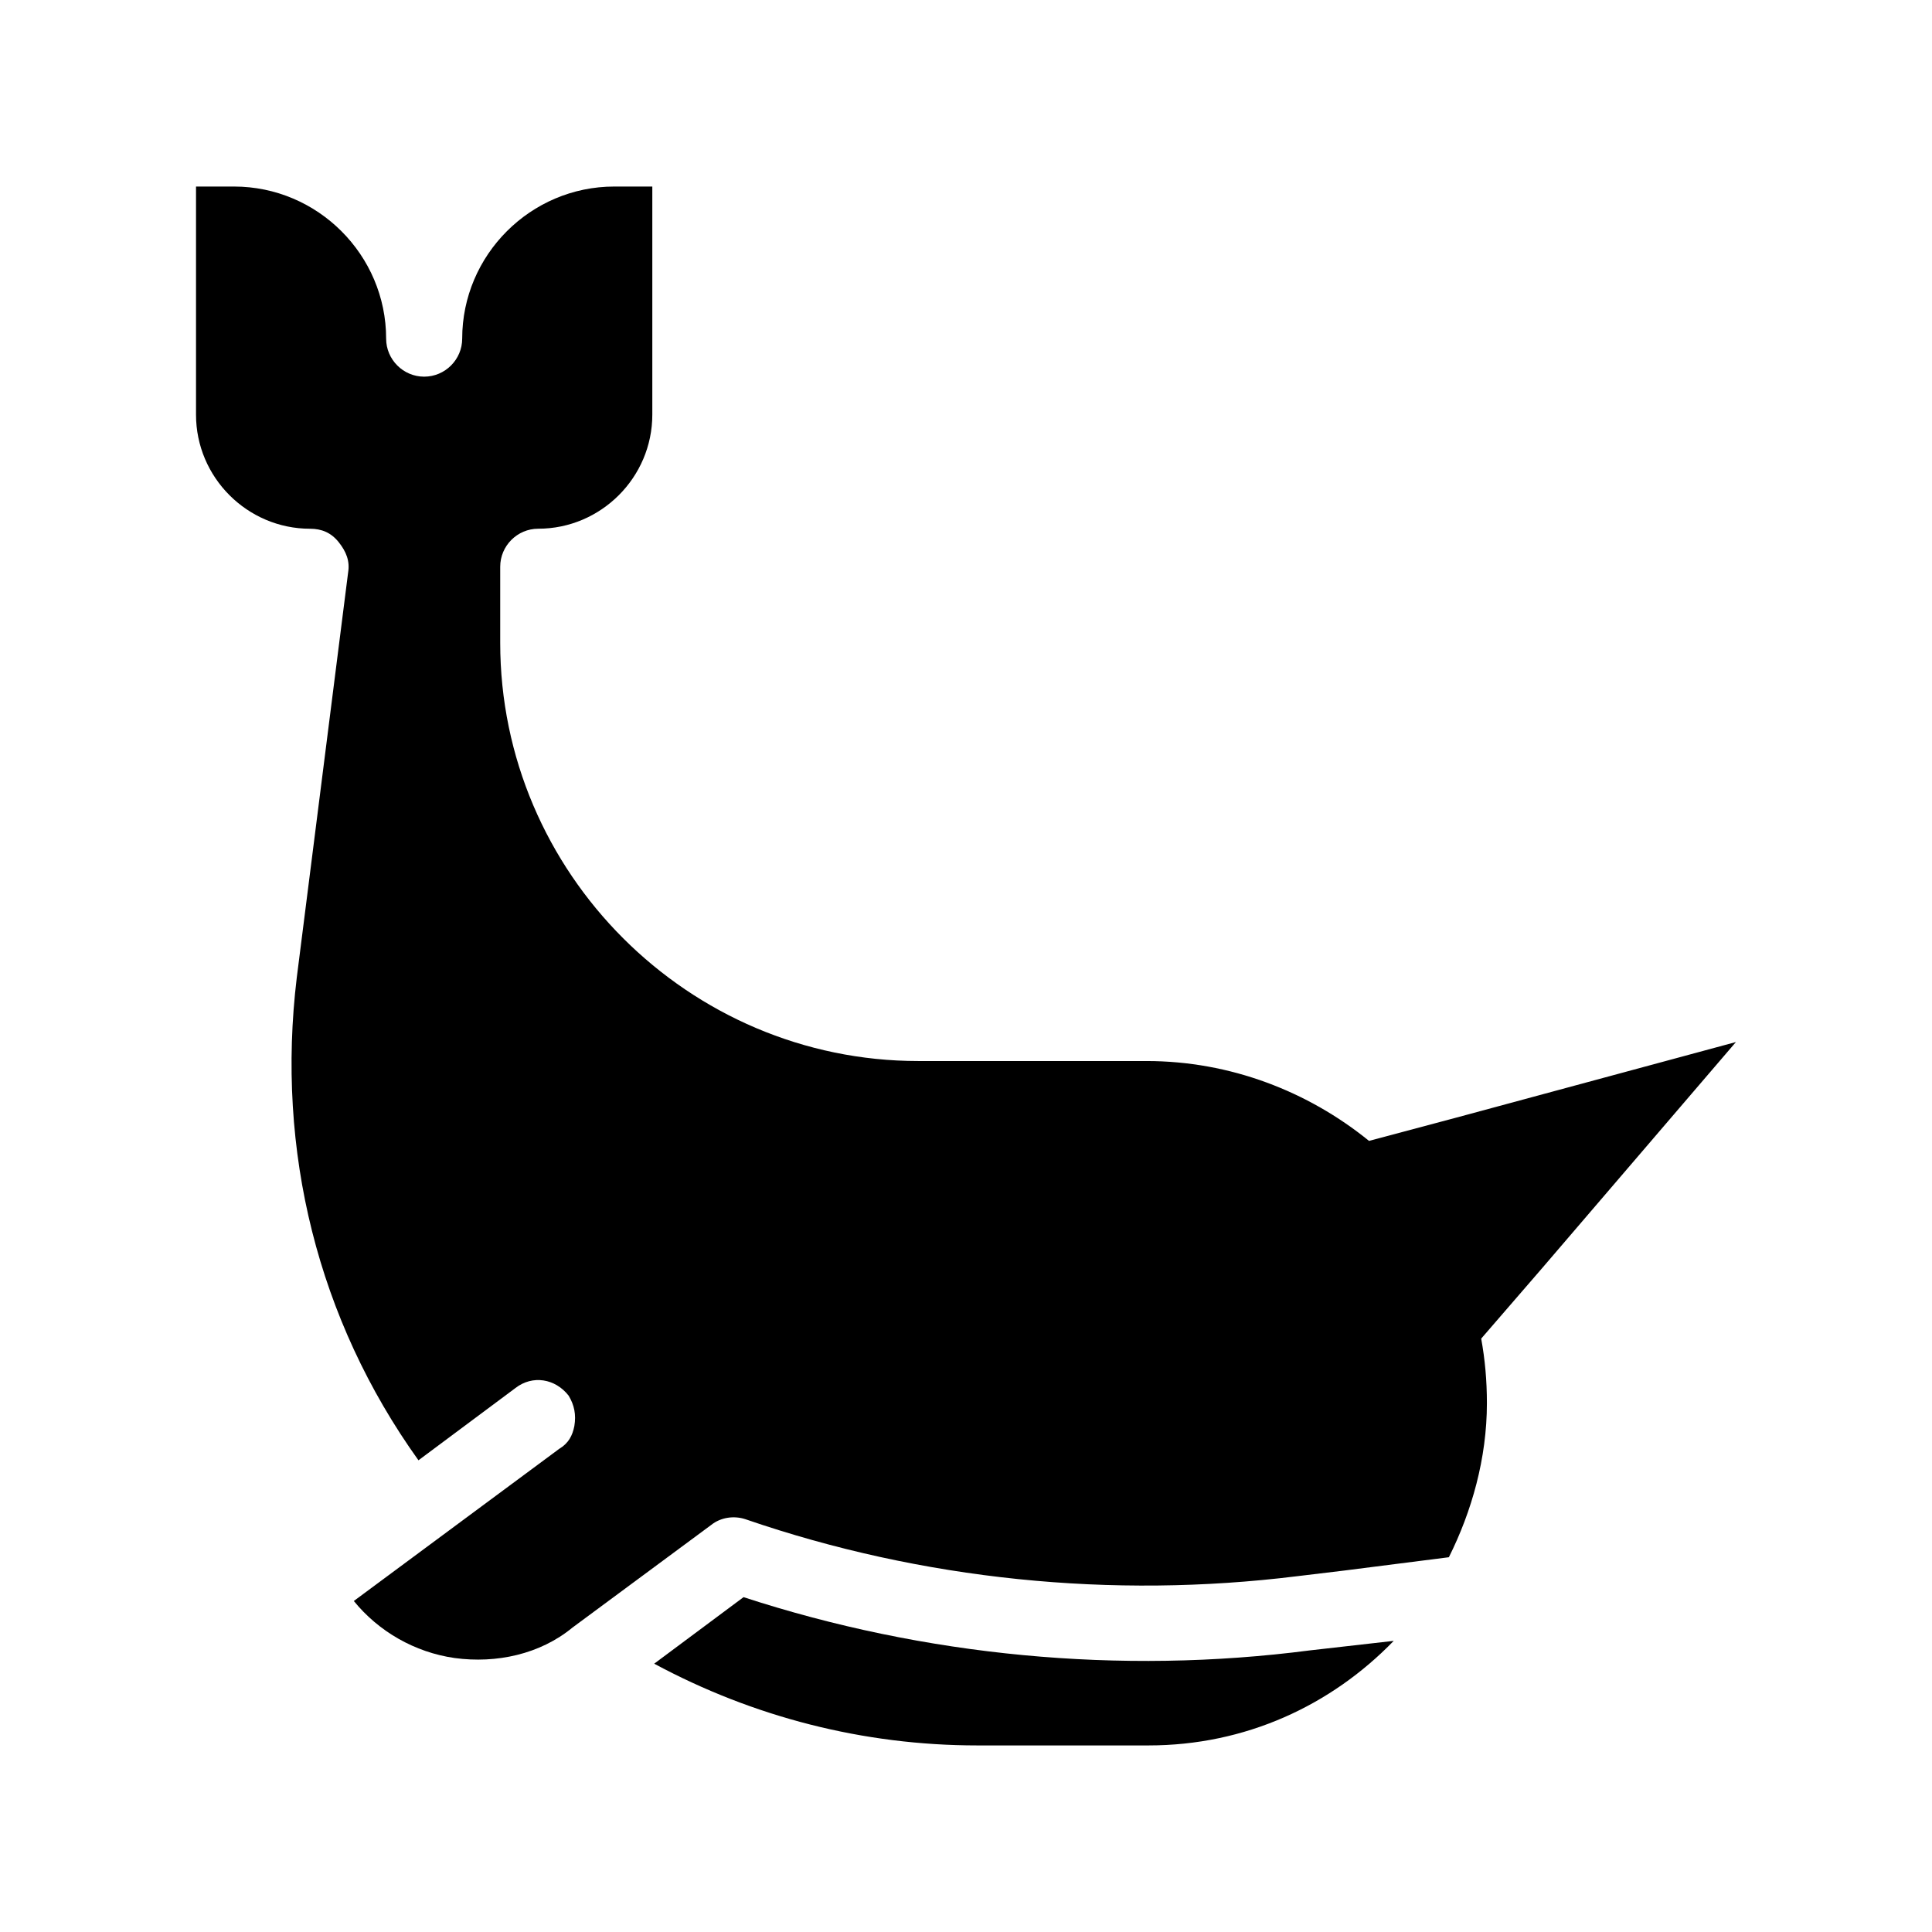 <?xml version="1.0" encoding="UTF-8"?>
<!-- Uploaded to: SVG Find, www.svgrepo.com, Generator: SVG Find Mixer Tools -->
<svg fill="#000000" width="800px" height="800px" version="1.1" viewBox="144 144 512 512" xmlns="http://www.w3.org/2000/svg">
 <g>
  <path d="m341.05 567.26-23.68 17.633c26.199 14.105 55.418 21.664 85.648 21.664h45.344c25.695 0 48.367-10.578 64.992-27.711l-22.168 2.519c-50.383 6.551-102.28 1.516-150.14-14.105z"/>
  <path d="m604.04 420.15-74.562 20.152-22.672 6.047c-16.125-13.102-36.781-21.164-58.949-21.164h-60.457c-60.961 0-110.84-49.879-110.84-110.84v-20.152c0-5.543 4.535-10.078 10.078-10.078 16.625 0 30.23-13.602 30.23-30.23v-60.449h-10.078c-22.168 0-40.305 18.137-40.305 40.305 0 5.543-4.535 10.078-10.078 10.078-5.543 0-10.078-4.535-10.078-10.078 0-22.168-18.137-40.305-40.305-40.305h-10.078v60.457c0 16.625 13.602 30.23 30.23 30.23 3.023 0 5.543 1.008 7.559 3.527 2.016 2.519 3.023 5.039 2.519 8.062l-13.602 107.31c-5.543 45.848 5.543 90.688 32.242 127.97l25.695-19.145c4.535-3.527 10.578-2.519 14.105 2.016 1.512 2.519 2.016 5.039 1.512 8.062-0.504 2.519-1.512 4.535-4.031 6.047l-54.41 40.305c6.551 8.062 16.121 13.602 26.703 15.113 11.082 1.512 22.672-1.008 31.234-8.062l36.777-27.207c2.519-2.016 6.047-2.519 9.07-1.512 46.855 16.121 97.234 21.16 146.11 15.113l12.594-1.512 27.711-3.527c6.047-12.09 10.078-26.199 10.078-40.809 0-6.047-0.504-11.586-1.512-17.129l16.121-18.641z"/>
 </g>
</svg>